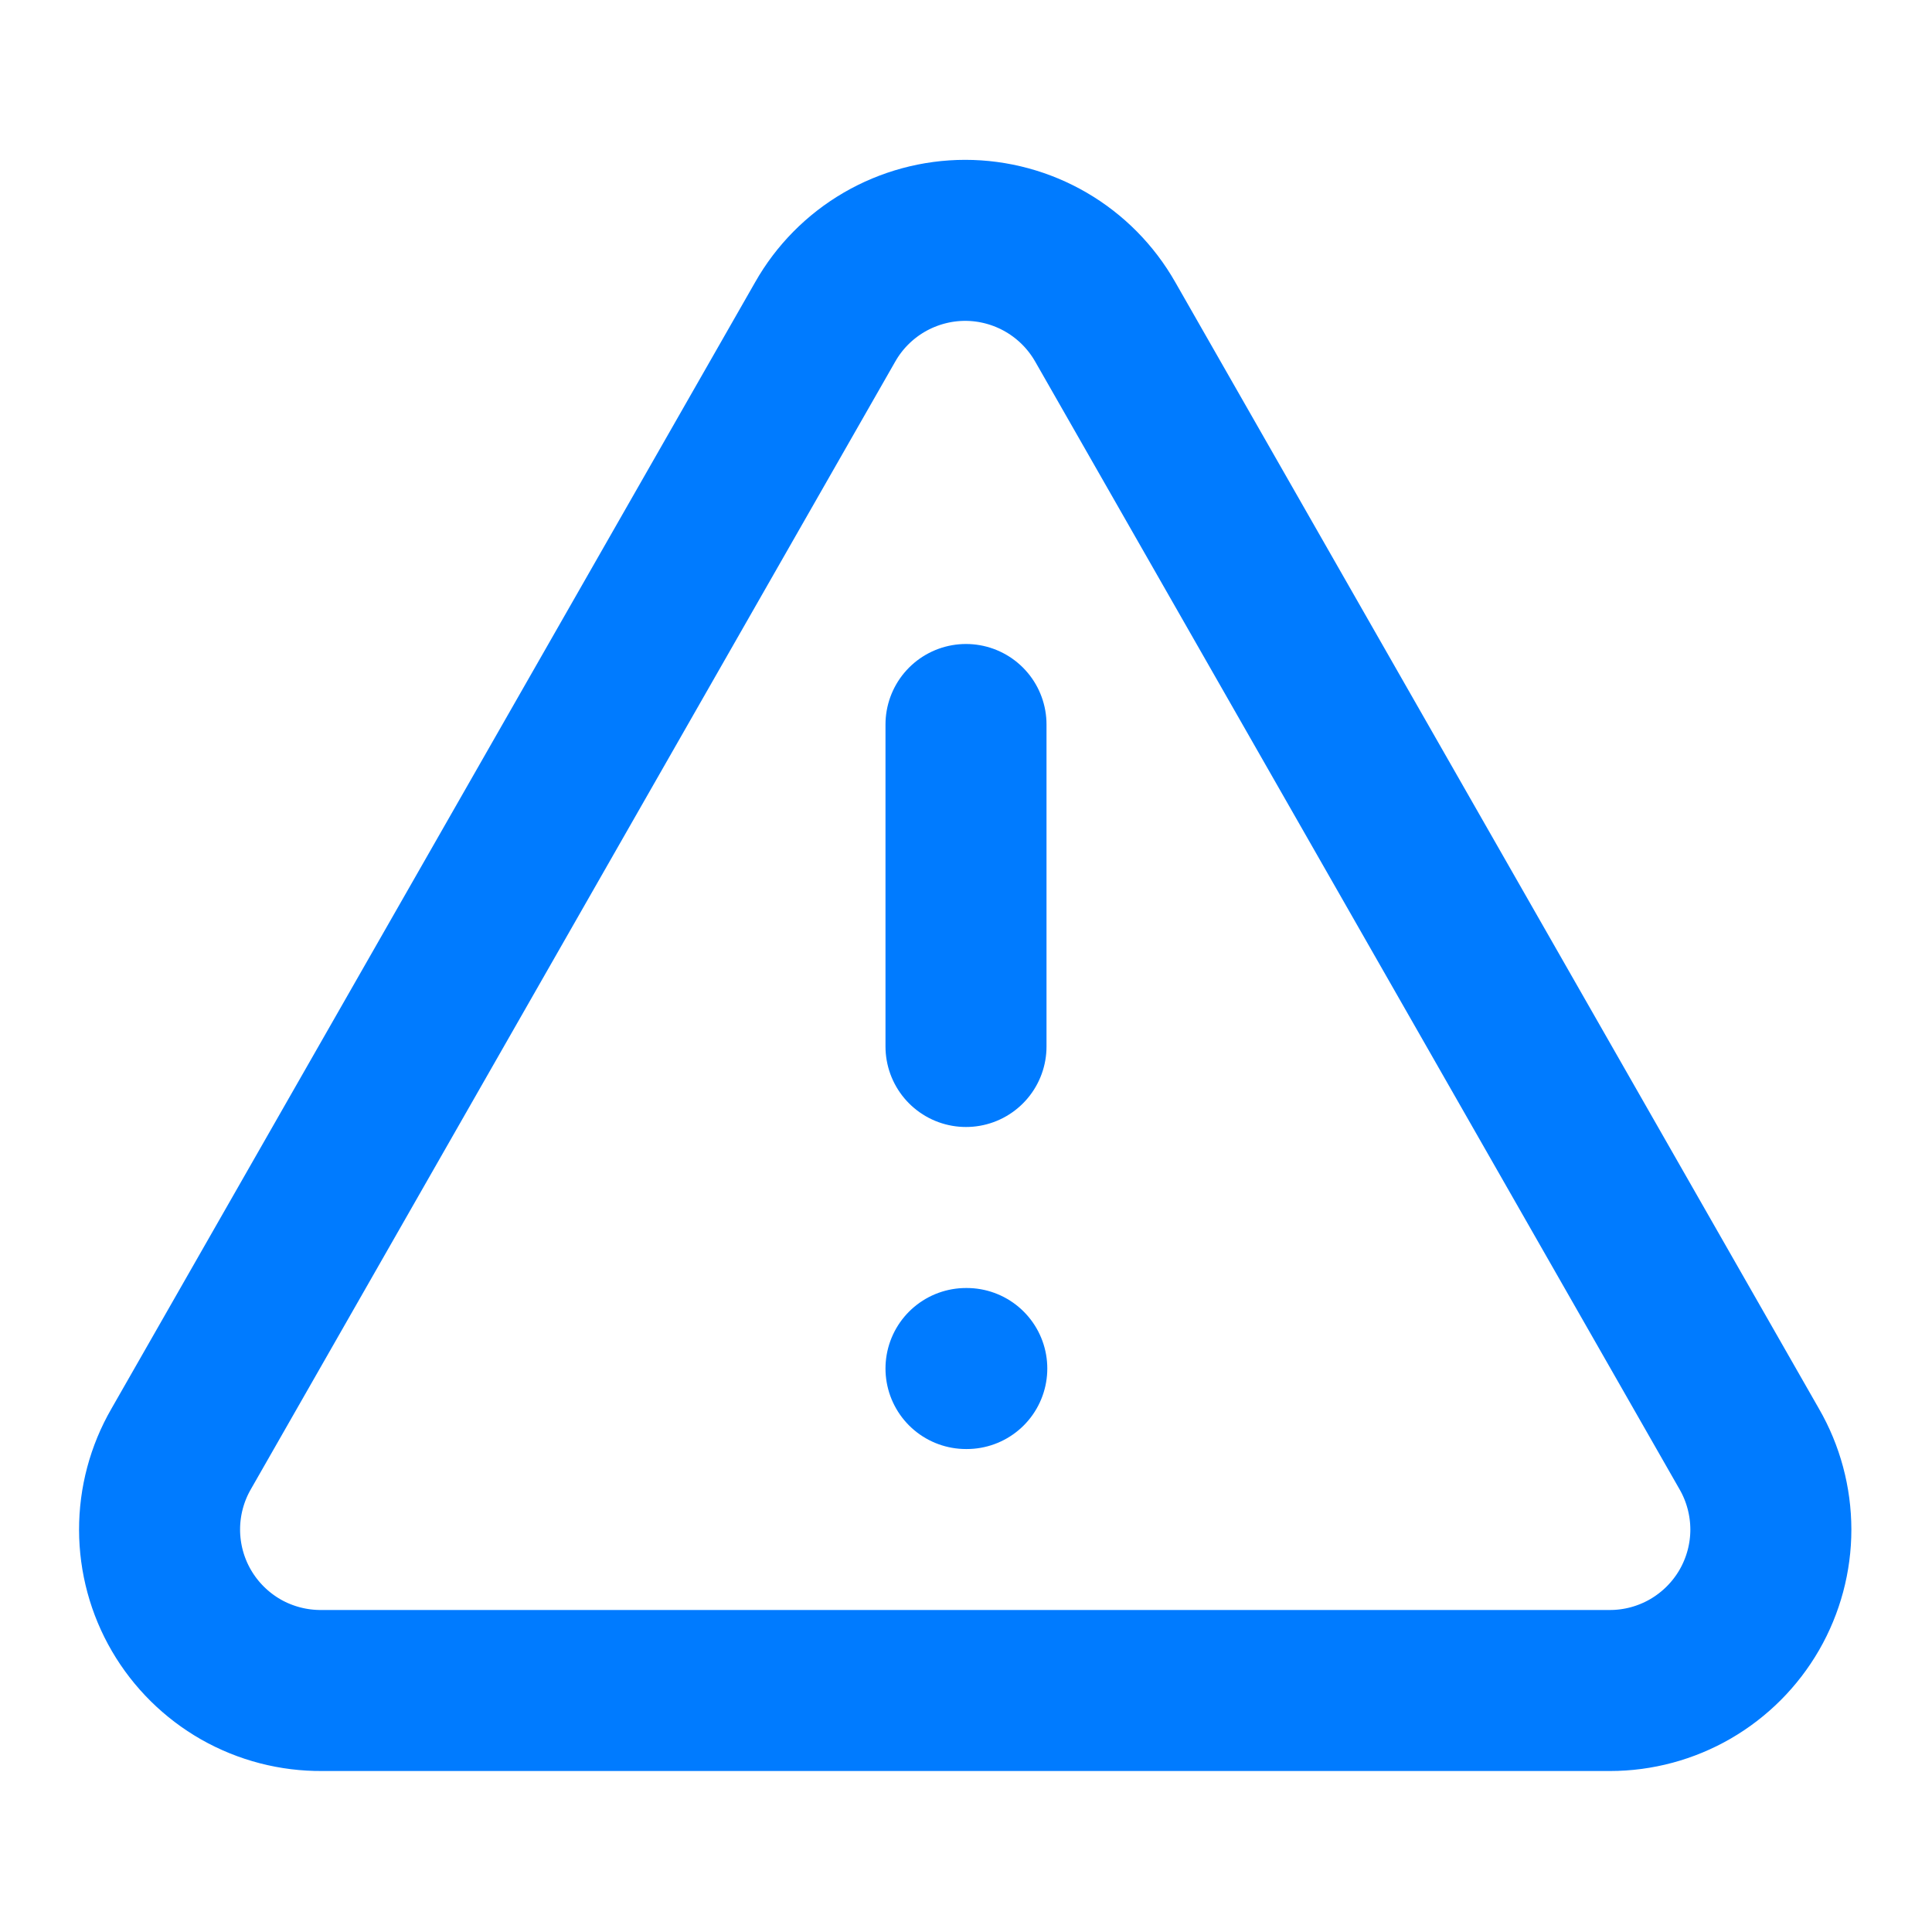 <svg width="32" height="32" viewBox="0 0 32 32" fill="none" xmlns="http://www.w3.org/2000/svg">
<path d="M28.973 24L18.307 5.333C18.074 4.923 17.737 4.582 17.329 4.344C16.922 4.107 16.458 3.981 15.987 3.981C15.515 3.981 15.052 4.107 14.644 4.344C14.236 4.582 13.899 4.923 13.667 5.333L3 24C2.765 24.407 2.642 24.869 2.643 25.339C2.644 25.809 2.769 26.271 3.006 26.677C3.243 27.083 3.583 27.419 3.991 27.652C4.4 27.884 4.863 28.004 5.333 28H26.667C27.134 28 27.594 27.876 27.999 27.642C28.404 27.407 28.74 27.071 28.974 26.666C29.208 26.26 29.331 25.8 29.331 25.333C29.33 24.865 29.207 24.405 28.973 24Z" stroke="#007BFF" stroke-width="2.667" stroke-linecap="round" stroke-linejoin="round"/>
<path d="M16 12V17.333" stroke="#007BFF" stroke-width="2.667" stroke-linecap="round" stroke-linejoin="round"/>
<path d="M16 22.667H16.013" stroke="#007BFF" stroke-width="2.667" stroke-linecap="round" stroke-linejoin="round"/>
</svg>
